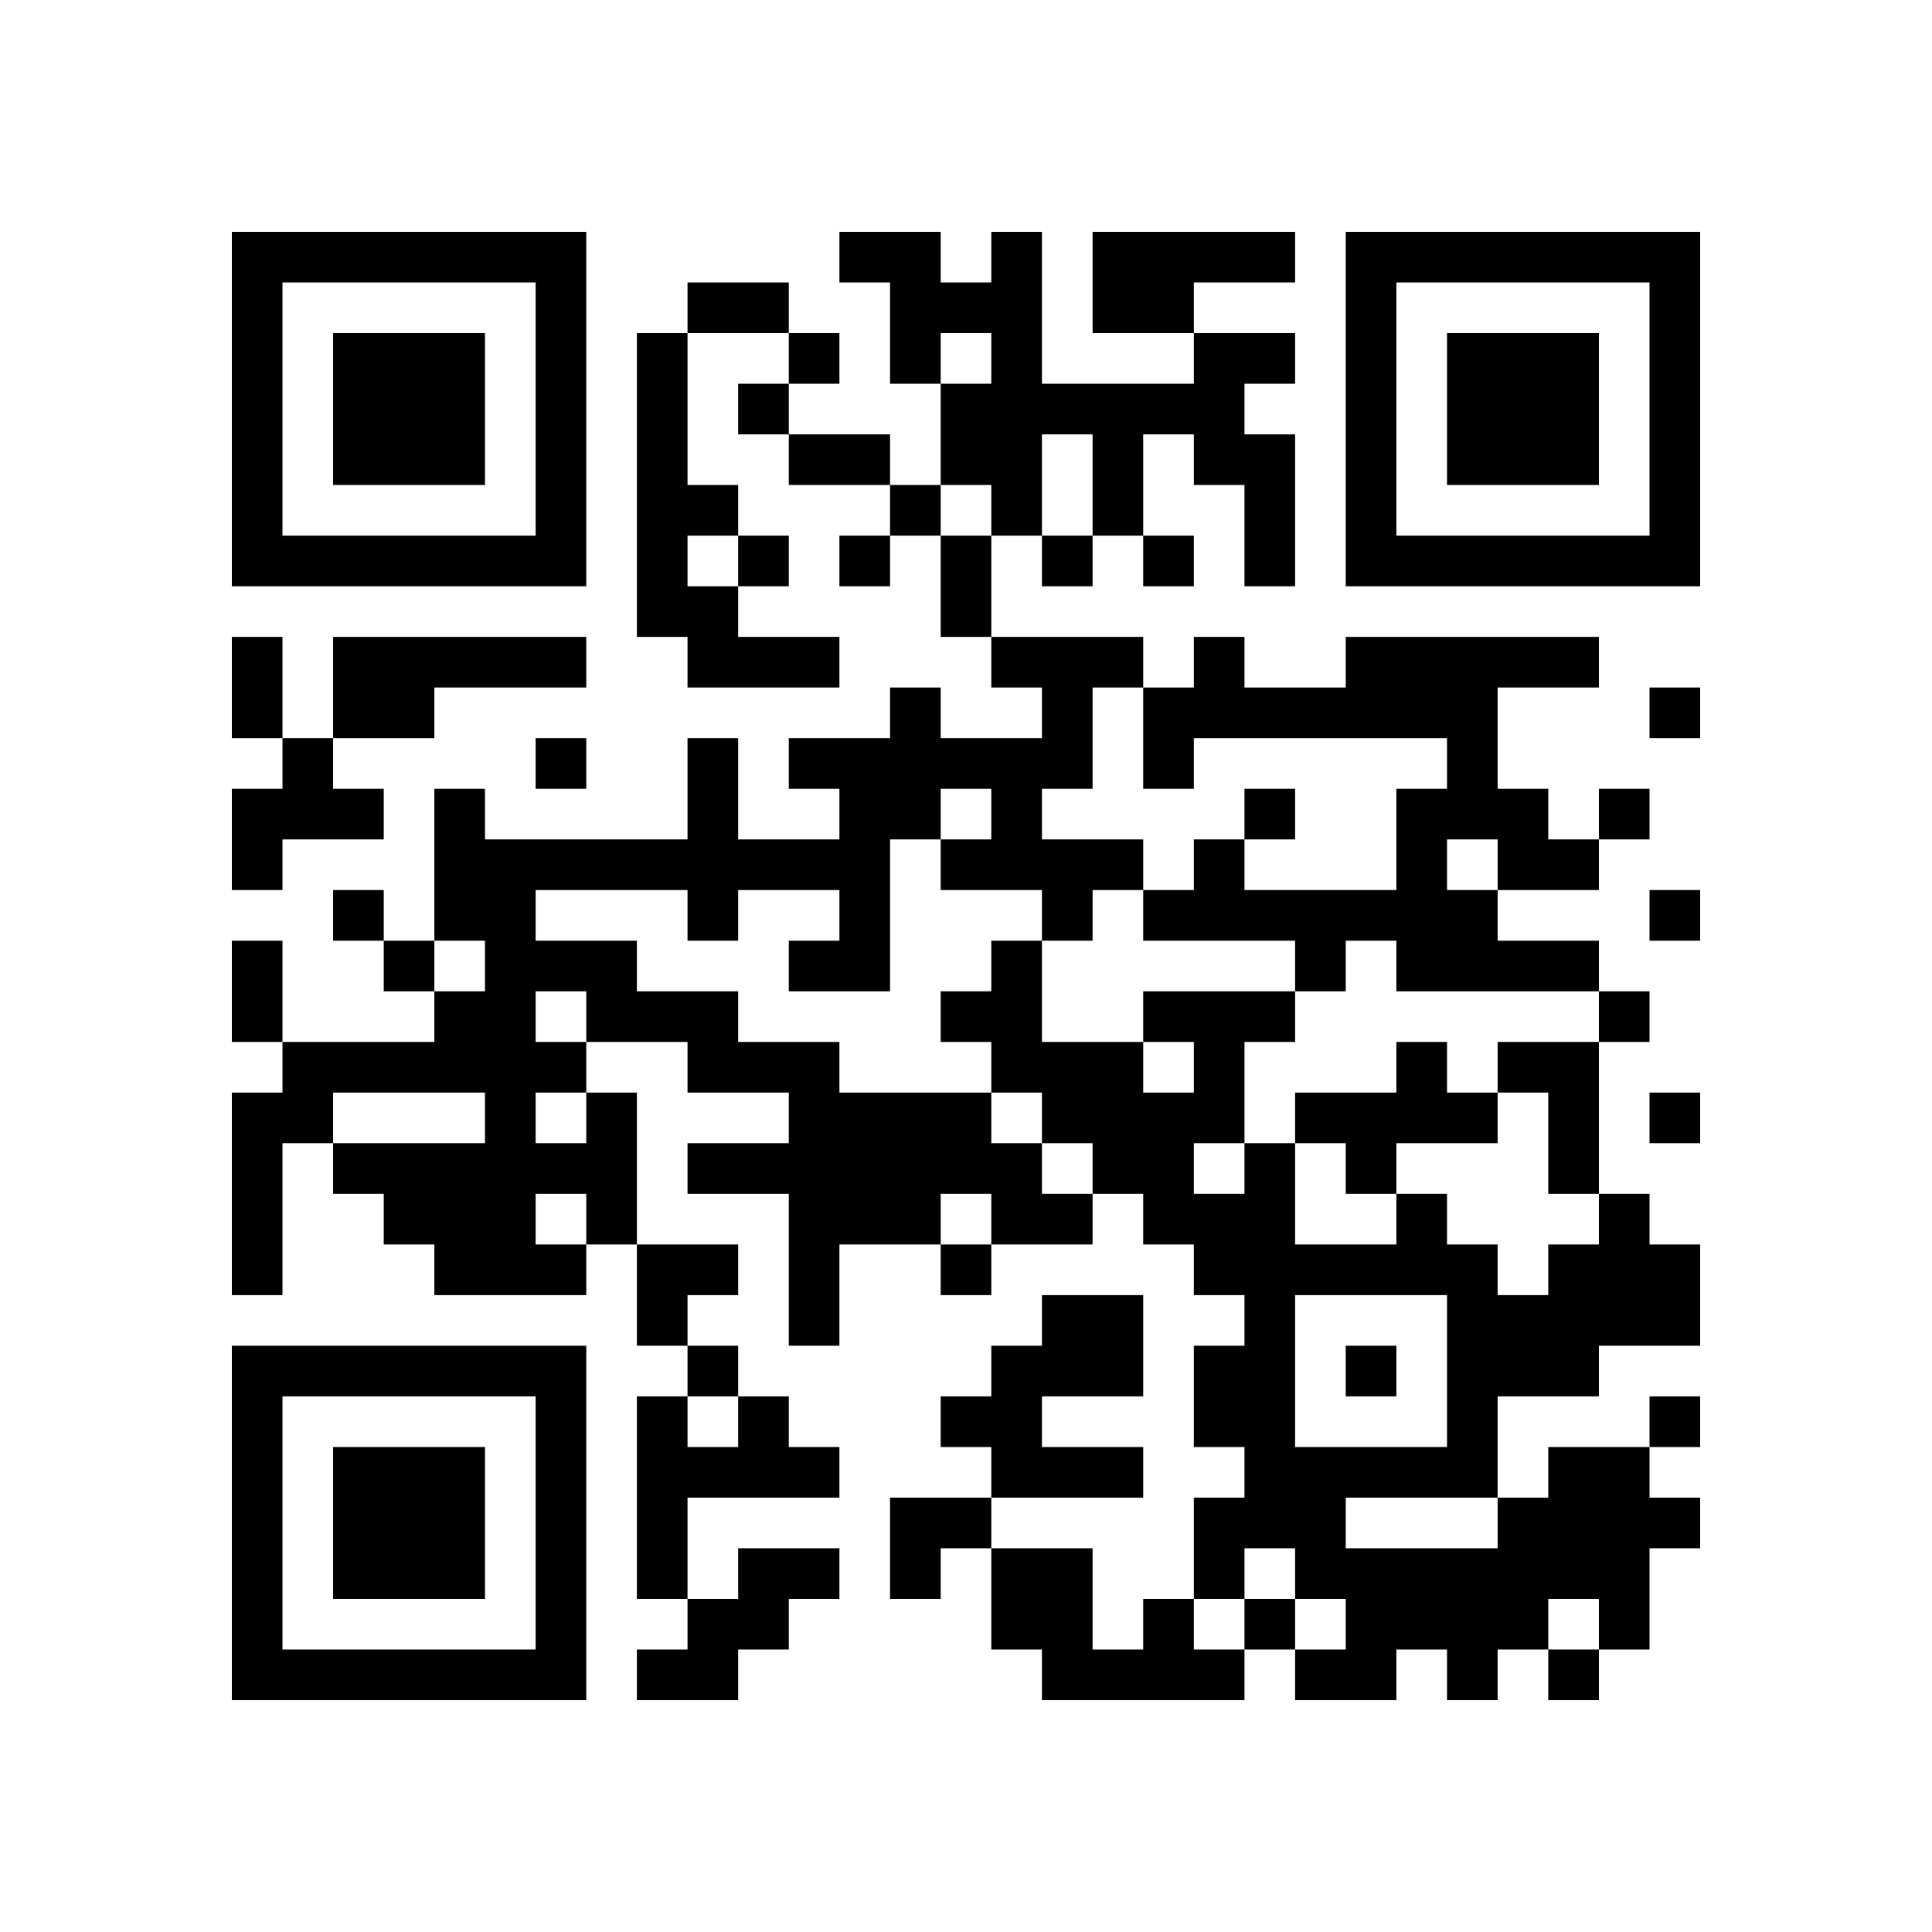 <svg width="100" height="100" viewBox="0 0 100 100" fill="none" xmlns="http://www.w3.org/2000/svg">
<rect x="0" y="0" width="100" height="100" fill="#808080" stroke="none"/>
<g clip-path="url(#clip0_4375_11019)">
<path d="M0 0H100V100H0V0Z" fill="white"/>
<path d="M0 1.724H24.138H0ZM41.379 1.724H48.276H41.379ZM51.724 1.724H55.172H51.724ZM58.621 1.724H72.414H58.621ZM75.862 1.724H100H75.862ZM0 5.172H3.448H0ZM20.69 5.172H24.138H20.69ZM31.035 5.172H37.931H31.035ZM44.828 5.172H55.172H44.828ZM58.621 5.172H65.517H58.621ZM75.862 5.172H79.31H75.862ZM96.552 5.172H100H96.552ZM0 8.621H3.448H0ZM6.897 8.621H17.241H6.897ZM20.69 8.621H24.138H20.69ZM27.586 8.621H31.035H27.586ZM37.931 8.621H41.379H37.931ZM44.828 8.621H48.276H44.828ZM51.724 8.621H55.172H51.724ZM65.517 8.621H72.414H65.517ZM75.862 8.621H79.31H75.862ZM82.759 8.621H93.103H82.759ZM96.552 8.621H100H96.552ZM0 12.069H3.448H0ZM6.897 12.069H17.241H6.897ZM20.69 12.069H24.138H20.69ZM27.586 12.069H31.035H27.586ZM34.483 12.069H37.931H34.483ZM48.276 12.069H68.966H48.276ZM75.862 12.069H79.31H75.862ZM82.759 12.069H93.103H82.759ZM96.552 12.069H100H96.552ZM0 15.517H3.448H0ZM6.897 15.517H17.241H6.897ZM20.69 15.517H24.138H20.69ZM27.586 15.517H31.035H27.586ZM37.931 15.517H44.828H37.931ZM48.276 15.517H55.172H48.276ZM58.621 15.517H62.069H58.621ZM65.517 15.517H72.414H65.517ZM75.862 15.517H79.31H75.862ZM82.759 15.517H93.103H82.759ZM96.552 15.517H100H96.552ZM0 18.965H3.448H0ZM20.69 18.965H24.138H20.69ZM27.586 18.965H34.483H27.586ZM44.828 18.965H48.276H44.828ZM51.724 18.965H55.172H51.724ZM58.621 18.965H62.069H58.621ZM68.966 18.965H72.414H68.966ZM75.862 18.965H79.31H75.862ZM96.552 18.965H100H96.552ZM0 22.414H24.138H0ZM27.586 22.414H31.035H27.586ZM34.483 22.414H37.931H34.483ZM41.379 22.414H44.828H41.379ZM48.276 22.414H51.724H48.276ZM55.172 22.414H58.621H55.172ZM62.069 22.414H65.517H62.069ZM68.966 22.414H72.414H68.966ZM75.862 22.414H100H75.862ZM27.586 25.862H34.483H27.586ZM48.276 25.862H51.724H48.276ZM0 29.31H3.448H0ZM6.897 29.31H24.138H6.897ZM31.035 29.31H41.379H31.035ZM51.724 29.31H62.069H51.724ZM65.517 29.31H68.966H65.517ZM75.862 29.31H93.103H75.862ZM0 32.759H3.448H0ZM6.897 32.759H13.793H6.897ZM44.828 32.759H48.276H44.828ZM55.172 32.759H58.621H55.172ZM62.069 32.759H86.207H62.069ZM96.552 32.759H100H96.552ZM3.448 36.207H6.897H3.448ZM20.69 36.207H24.138H20.69ZM31.035 36.207H34.483H31.035ZM37.931 36.207H58.621H37.931ZM62.069 36.207H65.517H62.069ZM82.759 36.207H86.207H82.759ZM0 39.655H10.345H0ZM13.793 39.655H17.241H13.793ZM31.035 39.655H34.483H31.035ZM41.379 39.655H48.276H41.379ZM51.724 39.655H55.172H51.724ZM68.966 39.655H72.414H68.966ZM79.31 39.655H89.655H79.31ZM93.103 39.655H96.552H93.103ZM0 43.103H3.448H0ZM13.793 43.103H44.828H13.793ZM48.276 43.103H62.069H48.276ZM65.517 43.103H68.966H65.517ZM79.31 43.103H82.759H79.31ZM86.207 43.103H93.103H86.207ZM6.897 46.552H10.345H6.897ZM13.793 46.552H20.69H13.793ZM31.035 46.552H34.483H31.035ZM41.379 46.552H44.828H41.379ZM55.172 46.552H58.621H55.172ZM62.069 46.552H86.207H62.069ZM96.552 46.552H100H96.552ZM0 50H3.448H0ZM10.345 50H13.793H10.345ZM17.241 50H27.586H17.241ZM37.931 50H44.828H37.931ZM51.724 50H55.172H51.724ZM72.414 50H75.862H72.414ZM79.31 50H93.103H79.31ZM0 53.448H3.448H0ZM13.793 53.448H20.69H13.793ZM24.138 53.448H34.483H24.138ZM48.276 53.448H55.172H48.276ZM62.069 53.448H72.414H62.069ZM93.103 53.448H96.552H93.103ZM3.448 56.897H24.138H3.448ZM31.035 56.897H41.379H31.035ZM51.724 56.897H62.069H51.724ZM65.517 56.897H68.966H65.517ZM79.31 56.897H82.759H79.31ZM86.207 56.897H93.103H86.207ZM0 60.345H6.897H0ZM17.241 60.345H20.69H17.241ZM24.138 60.345H27.586H24.138ZM37.931 60.345H51.724H37.931ZM55.172 60.345H68.966H55.172ZM72.414 60.345H86.207H72.414ZM89.655 60.345H93.103H89.655ZM96.552 60.345H100H96.552ZM0 63.793H3.448H0ZM6.897 63.793H27.586H6.897ZM31.035 63.793H55.172H31.035ZM58.621 63.793H65.517H58.621ZM68.966 63.793H72.414H68.966ZM75.862 63.793H79.31H75.862ZM89.655 63.793H93.103H89.655ZM0 67.241H3.448H0ZM10.345 67.241H20.69H10.345ZM24.138 67.241H27.586H24.138ZM37.931 67.241H48.276H37.931ZM51.724 67.241H58.621H51.724ZM62.069 67.241H72.414H62.069ZM79.31 67.241H82.759H79.31ZM93.103 67.241H96.552H93.103ZM0 70.69H3.448H0ZM13.793 70.69H24.138H13.793ZM27.586 70.69H34.483H27.586ZM37.931 70.69H41.379H37.931ZM48.276 70.69H51.724H48.276ZM65.517 70.69H86.207H65.517ZM89.655 70.69H100H89.655ZM27.586 74.138H31.035H27.586ZM37.931 74.138H41.379H37.931ZM55.172 74.138H62.069H55.172ZM68.966 74.138H72.414H68.966ZM82.759 74.138H100H82.759ZM0 77.586H24.138H0ZM31.035 77.586H34.483H31.035ZM51.724 77.586H62.069H51.724ZM65.517 77.586H72.414H65.517ZM75.862 77.586H79.31H75.862ZM82.759 77.586H93.103H82.759ZM0 81.034H3.448H0ZM20.69 81.034H24.138H20.69ZM27.586 81.034H31.035H27.586ZM34.483 81.034H37.931H34.483ZM48.276 81.034H55.172H48.276ZM65.517 81.034H72.414H65.517ZM82.759 81.034H86.207H82.759ZM96.552 81.034H100H96.552ZM0 84.483H3.448H0ZM6.897 84.483H17.241H6.897ZM20.69 84.483H24.138H20.69ZM27.586 84.483H41.379H27.586ZM51.724 84.483H62.069H51.724ZM68.966 84.483H86.207H68.966ZM89.655 84.483H96.552H89.655ZM0 87.931H3.448H0ZM6.897 87.931H17.241H6.897ZM20.69 87.931H24.138H20.69ZM27.586 87.931H31.035H27.586ZM44.828 87.931H51.724H44.828ZM65.517 87.931H75.862H65.517ZM86.207 87.931H100H86.207ZM0 91.379H3.448H0ZM6.897 91.379H17.241H6.897ZM20.69 91.379H24.138H20.69ZM27.586 91.379H31.035H27.586ZM34.483 91.379H41.379H34.483ZM44.828 91.379H48.276H44.828ZM51.724 91.379H58.621H51.724ZM65.517 91.379H68.966H65.517ZM72.414 91.379H96.552H72.414ZM0 94.828H3.448H0ZM20.69 94.828H24.138H20.69ZM31.035 94.828H37.931H31.035ZM51.724 94.828H58.621H51.724ZM62.069 94.828H65.517H62.069ZM68.966 94.828H72.414H68.966ZM75.862 94.828H89.655H75.862ZM93.103 94.828H96.552H93.103ZM0 98.276H24.138H0ZM27.586 98.276H34.483H27.586ZM55.172 98.276H68.966H55.172ZM72.414 98.276H79.31H72.414ZM82.759 98.276H86.207H82.759ZM89.655 98.276H93.103H89.655Z" fill="black"/>
<path fill-rule="evenodd" clip-rule="evenodd" d="M27.724 14.621H14.621V27.724H27.724V14.621ZM30.345 12V30.345H12V12H30.345ZM46.069 14.621H43.448V12H48.69V14.621H51.31V12H53.931V19.862H61.793V17.241H67.034V19.862H64.414V22.483H67.034V30.345H64.414V25.103H61.793V22.483H59.172V27.724H56.552V22.483H53.931V27.724H51.31V25.103H48.69V19.862H51.31V17.241H48.69V19.862H46.069V14.621ZM48.69 27.724V25.103H46.069V22.483H40.828V19.862H43.448V17.241H40.828V14.621H35.586V17.241H32.965V32.965H35.586V35.586H43.448V32.965H38.207V30.345H40.828V27.724H38.207V25.103H35.586V17.241H40.828V19.862H38.207V22.483H40.828V25.103H46.069V27.724H43.448V30.345H46.069V27.724H48.69ZM38.207 27.724V30.345H35.586V27.724H38.207ZM48.69 27.724V32.965H51.31V35.586H53.931V38.207H48.69V35.586H46.069V38.207H40.828V40.828H43.448V43.448H38.207V38.207H35.586V43.448H25.103V40.828H22.483V48.69H19.862V46.069H17.241V48.69H19.862V51.31H22.483V53.931H14.621V48.69H12V53.931H14.621V56.552H12V67.034H14.621V59.172H17.241V61.793H19.862V64.414H22.483V67.034H30.345V64.414H32.965V69.655H35.586V72.276H32.965V82.759H35.586V85.379H32.965V88H38.207V85.379H40.828V82.759H43.448V80.138H38.207V82.759H35.586V77.517H43.448V74.897H40.828V72.276H38.207V69.655H35.586V67.034H38.207V64.414H32.965V56.552H30.345V53.931H35.586V56.552H40.828V59.172H35.586V61.793H40.828V69.655H43.448V64.414H48.69V67.034H51.31V64.414H56.552V61.793H59.172V64.414H61.793V67.034H64.414V69.655H61.793V74.897H64.414V77.517H61.793V82.759H59.172V85.379H56.552V80.138H51.31V77.517H59.172V74.897H53.931V72.276H59.172V67.034H53.931V69.655H51.31V72.276H48.69V74.897H51.31V77.517H46.069V82.759H48.69V80.138H51.31V85.379H53.931V88H64.414V85.379H67.034V88H72.276V85.379H74.897V88H77.517V85.379H80.138V88H82.759V85.379H85.379V80.138H88V77.517H85.379V74.897H88V72.276H85.379V74.897H80.138V77.517H77.517V72.276H82.759V69.655H88V64.414H85.379V61.793H82.759V53.931H85.379V51.31H82.759V48.69H77.517V46.069H82.759V43.448H85.379V40.828H82.759V43.448H80.138V40.828H77.517V35.586H82.759V32.965H69.655V35.586H64.414V32.965H61.793V35.586H59.172V32.965H51.31V27.724H48.69ZM64.414 43.448H67.034V40.828H64.414V43.448ZM59.172 46.069V43.448H53.931V40.828H56.552V35.586H59.172V40.828H61.793V38.207H74.897V40.828H72.276V46.069H64.414V43.448H61.793V46.069H59.172ZM59.172 46.069H56.552V48.69H53.931V46.069H48.69V43.448H51.31V40.828H48.69V43.448H46.069V51.31H40.828V48.69H43.448V46.069H38.207V48.69H35.586V46.069H27.724V48.69H32.965V51.31H38.207V53.931H43.448V56.552H51.31V59.172H53.931V61.793H56.552V59.172H53.931V56.552H51.31V53.931H48.69V51.31H51.31V48.69H53.931V53.931H59.172V56.552H61.793V53.931H59.172V51.31H67.034V53.931H64.414V59.172H61.793V61.793H64.414V59.172H67.034V64.414H72.276V61.793H74.897V64.414H77.517V67.034H80.138V64.414H82.759V61.793H80.138V56.552H77.517V53.931H82.759V51.31H72.276V48.69H69.655V51.31H67.034V48.69H59.172V46.069ZM77.517 56.552V59.172H72.276V61.793H69.655V59.172H67.034V56.552H72.276V53.931H74.897V56.552H77.517ZM77.517 46.069V43.448H74.897V46.069H77.517ZM77.517 77.517H69.655V80.138H77.517V77.517ZM82.759 85.379H80.138V82.759H82.759V85.379ZM67.034 82.759H69.655V85.379H67.034V82.759ZM64.414 82.759V80.138H67.034V82.759H64.414ZM64.414 82.759H61.793V85.379H64.414V82.759ZM51.31 64.414H48.69V61.793H51.31V64.414ZM30.345 53.931V51.31H27.724V53.931H30.345ZM38.207 72.276H35.586V74.897H38.207V72.276ZM30.345 56.552H27.724V59.172H30.345V56.552ZM30.345 64.414V61.793H27.724V64.414H30.345ZM17.241 59.172H25.103V56.552H17.241V59.172ZM22.483 51.31H25.103V48.69H22.483V51.31ZM53.931 27.724H56.552V30.345H53.931V27.724ZM59.172 27.724V30.345H61.793V27.724H59.172ZM67.034 14.621H61.793V17.241H56.552V12H67.034V14.621ZM85.379 14.621H72.276V27.724H85.379V14.621ZM88 12V30.345H69.655V12H88ZM25.103 17.241V25.103H17.241V17.241H25.103ZM82.759 17.241V25.103H74.897V17.241H82.759ZM14.621 32.965V38.207H12V32.965H14.621ZM17.241 38.207V40.828H19.862V43.448H14.621V46.069H12V40.828H14.621V38.207H17.241ZM17.241 38.207H22.483V35.586H30.345V32.965H17.241V38.207ZM88 38.207H85.379V35.586H88V38.207ZM30.345 40.828H27.724V38.207H30.345V40.828ZM88 48.69H85.379V46.069H88V48.69ZM88 59.172H85.379V56.552H88V59.172ZM74.897 67.034H67.034V74.897H74.897V67.034ZM27.724 72.276H14.621V85.379H27.724V72.276ZM30.345 69.655V88H12V69.655H30.345ZM72.276 72.276H69.655V69.655H72.276V72.276ZM25.103 74.897V82.759H17.241V74.897H25.103Z" fill="black"/>
</g>
<defs>
<clipPath id="clip0_4375_11019">
<rect width="100" height="100" fill="white"/>
</clipPath>
</defs>
</svg>
